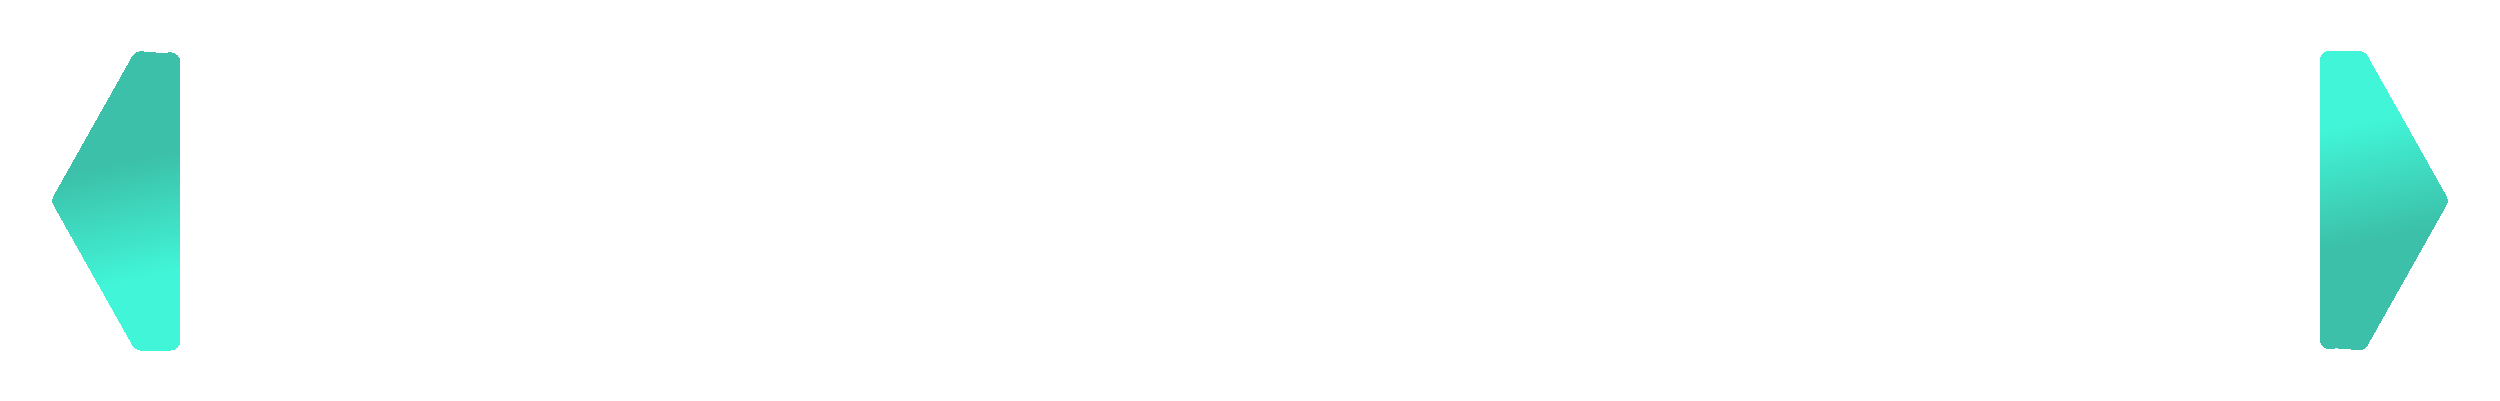 <svg width="984" height="158" viewBox="0 0 984 158" fill="none" xmlns="http://www.w3.org/2000/svg">
<g filter="url(#filter0_d_3_5)">
<path d="M64.127 20.872C64.42 20.895 64.714 20.886 65.005 20.846L66.441 20.643C68.849 20.303 71 22.172 71 24.604V86.221V134C71 136.209 69.209 138 67 138H55.567C54.123 138 52.791 137.221 52.082 135.963L21.105 80.963C20.419 79.744 20.419 78.256 21.105 77.037L51.974 22.228C52.739 20.87 54.224 20.08 55.779 20.204L64.127 20.872Z" fill="url(#paint0_linear_3_5)" fill-opacity="0.87" shape-rendering="crispEdges"/>
</g>
<g filter="url(#filter1_d_3_5)">
<path d="M919.873 137.128C919.58 137.105 919.286 137.114 918.995 137.155L917.559 137.357C915.151 137.697 913 135.828 913 133.396L913 71.779L913 24C913 21.791 914.791 20 917 20L928.433 20C929.877 20 931.209 20.779 931.918 22.037L962.894 77.037C963.581 78.256 963.581 79.744 962.894 80.963L932.026 135.772C931.261 137.13 929.776 137.92 928.222 137.796L919.873 137.128Z" fill="url(#paint1_linear_3_5)" fill-opacity="0.87" shape-rendering="crispEdges"/>
</g>
<defs>
<filter id="filter0_d_3_5" x="0.591" y="0.191" width="90.409" height="157.809" filterUnits="userSpaceOnUse" color-interpolation-filters="sRGB">
<feFlood flood-opacity="0" result="BackgroundImageFix"/>
<feColorMatrix in="SourceAlpha" type="matrix" values="0 0 0 0 0 0 0 0 0 0 0 0 0 0 0 0 0 0 127 0" result="hardAlpha"/>
<feOffset/>
<feGaussianBlur stdDeviation="10"/>
<feComposite in2="hardAlpha" operator="out"/>
<feColorMatrix type="matrix" values="0 0 0 0 0.143 0 0 0 0 0.962 0 0 0 0 0.825 0 0 0 1 0"/>
<feBlend mode="normal" in2="BackgroundImageFix" result="effect1_dropShadow_3_5"/>
<feBlend mode="normal" in="SourceGraphic" in2="effect1_dropShadow_3_5" result="shape"/>
</filter>
<filter id="filter1_d_3_5" x="893" y="3.33786e-06" width="90.409" height="157.809" filterUnits="userSpaceOnUse" color-interpolation-filters="sRGB">
<feFlood flood-opacity="0" result="BackgroundImageFix"/>
<feColorMatrix in="SourceAlpha" type="matrix" values="0 0 0 0 0 0 0 0 0 0 0 0 0 0 0 0 0 0 127 0" result="hardAlpha"/>
<feOffset/>
<feGaussianBlur stdDeviation="10"/>
<feComposite in2="hardAlpha" operator="out"/>
<feColorMatrix type="matrix" values="0 0 0 0 0.143 0 0 0 0 0.962 0 0 0 0 0.825 0 0 0 1 0"/>
<feBlend mode="normal" in2="BackgroundImageFix" result="effect1_dropShadow_3_5"/>
<feBlend mode="normal" in="SourceGraphic" in2="effect1_dropShadow_3_5" result="shape"/>
</filter>
<linearGradient id="paint0_linear_3_5" x1="46.649" y1="64.45" x2="56.511" y2="110.313" gradientUnits="userSpaceOnUse">
<stop stop-color="#1FB79D"/>
<stop offset="1" stop-color="#25F5D2"/>
</linearGradient>
<linearGradient id="paint1_linear_3_5" x1="937.351" y1="93.55" x2="927.49" y2="47.687" gradientUnits="userSpaceOnUse">
<stop stop-color="#1FB79D"/>
<stop offset="1" stop-color="#25F5D2"/>
</linearGradient>
</defs>
</svg>
